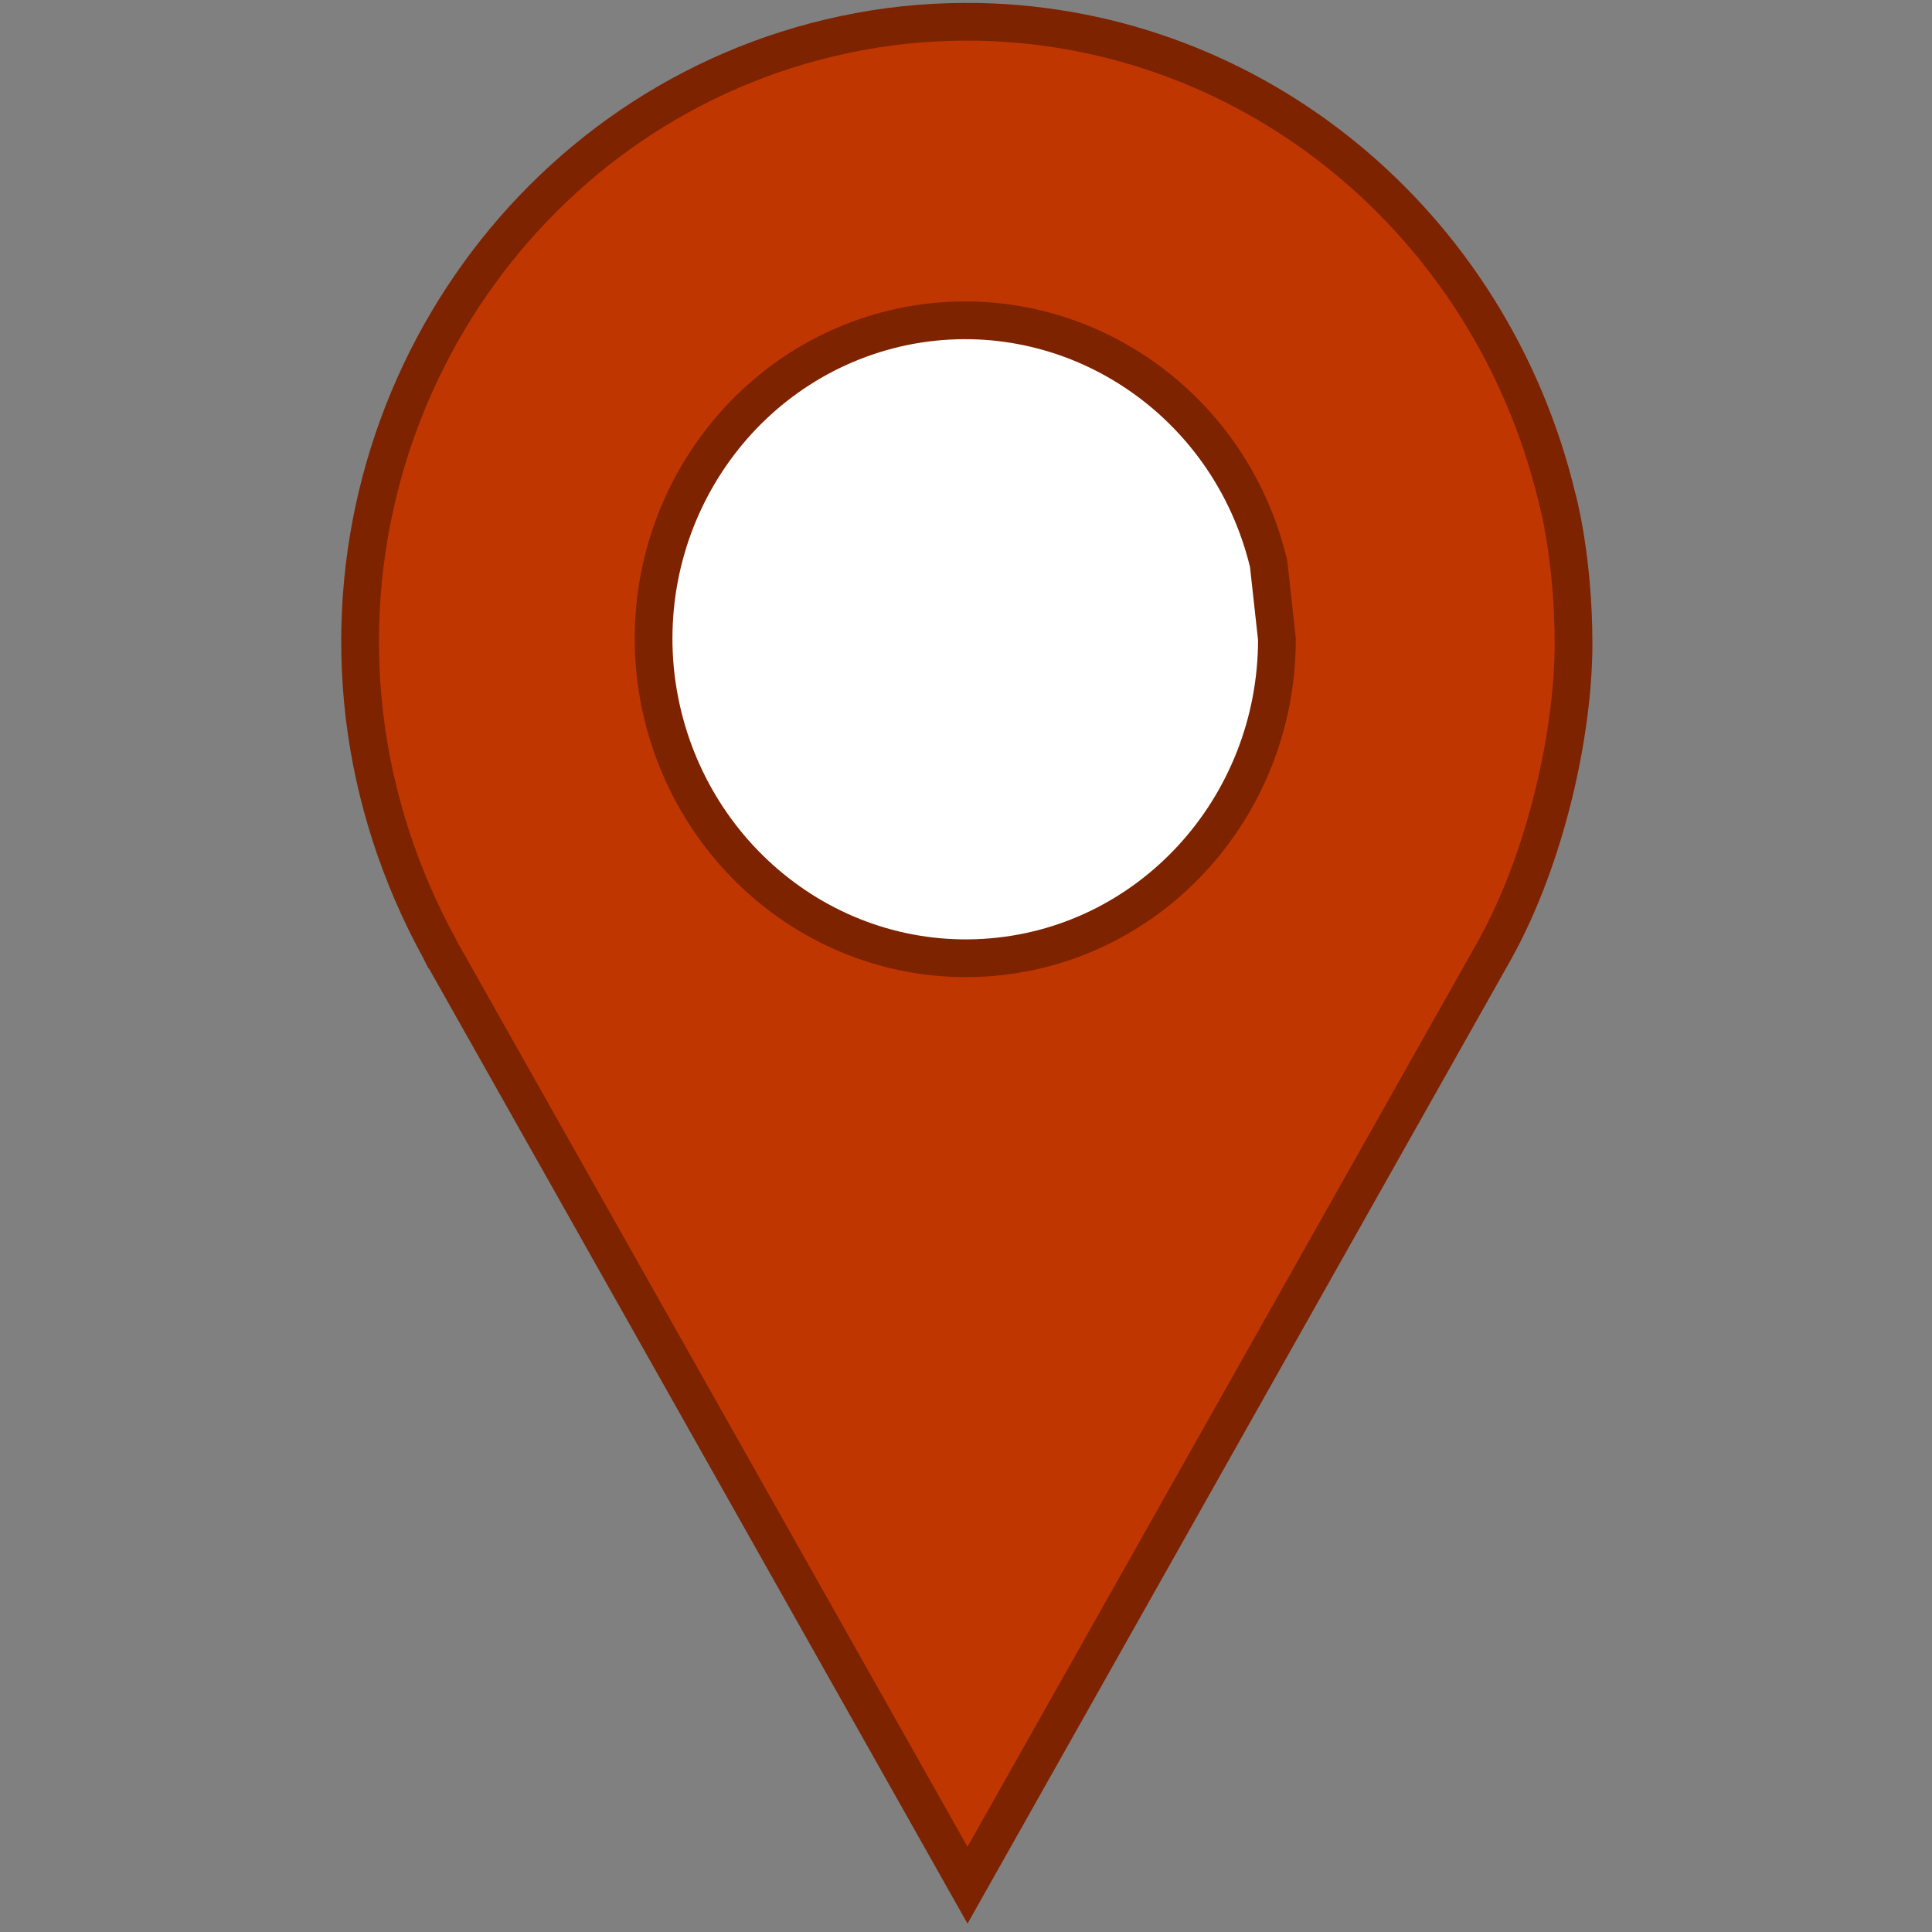 <?xml version="1.0" encoding="utf-8"?>
<!-- Generator: Adobe Illustrator 15.1.0, SVG Export Plug-In  -->
<!DOCTYPE svg PUBLIC "-//W3C//DTD SVG 1.1//EN" "http://www.w3.org/Graphics/SVG/1.1/DTD/svg11.dtd">
<svg version="1.1"
	 xmlns="http://www.w3.org/2000/svg" xmlns:xlink="http://www.w3.org/1999/xlink" xmlns:a="http://ns.adobe.com/AdobeSVGViewerExtensions/3.0/"
	 x="0px" y="0px" width="256px" height="256px" viewBox="-45.2 -0.4 256 256"
	 overflow="visible" enable-background="new -45.2 -0.4 256 256" xml:space="preserve">
<rect x="-45.2" y="-0.4" width="256" height="256" fill="#808080" stroke="none"/>
<defs>
</defs>
<path id="path4509_1_" fill="#BF3600" stroke="#7D2300" stroke-width="5" d="M84.6,2.5c-5.4-0.1-10.7,0.3-16,1.3
	C26.7,11.6-2,51.4,3.1,94.5c1.3,10.8,4.7,21.2,9.9,30.7l0,0l0.6,1.2l0.1,0.1l69.3,122.9l69.9-124l0,0c6.8-12.3,10.4-28.8,10.4-40.5
	c0-11.6-2.2-19.4-2.2-19.4C152.3,29.1,121,3.3,84.6,2.5L84.6,2.5z"/>
<path id="path4511_1_" fill="#FFFFFF" stroke="#7D2300" stroke-width="5" d="M124,84.3c0,22.4-17,40.9-38.8,42.2
	c-21.8,1.3-40.8-15-43.5-37.2c-2.6-22.2,12.1-42.6,33.7-46.6c21.5-3.9,42.3,9.9,47.5,31.6L124,84.3z"/>
</svg>
